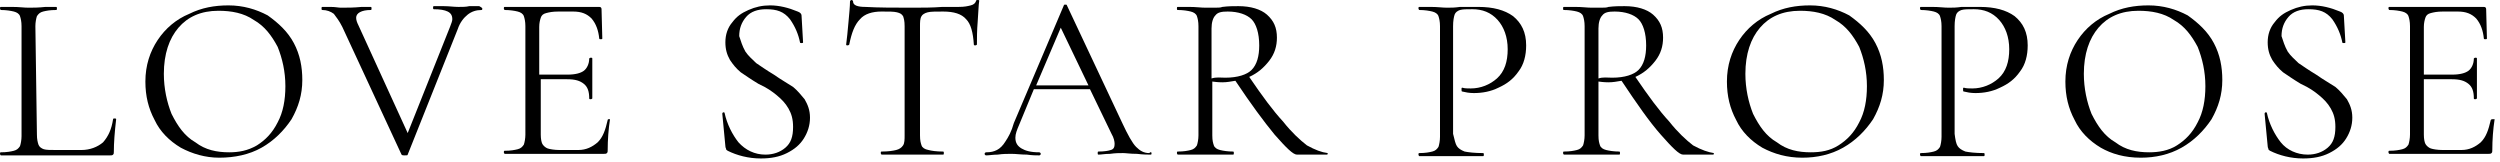 <?xml version="1.0" encoding="utf-8"?>
<!-- Generator: Adobe Illustrator 24.3.0, SVG Export Plug-In . SVG Version: 6.00 Build 0)  -->
<svg version="1.1" id="レイヤー_1" xmlns="http://www.w3.org/2000/svg" xmlns:xlink="http://www.w3.org/1999/xlink" x="0px"
	 y="0px" width="325px" height="21px" viewBox="0 0 325 21" style="enable-background:new 0 0 325 21;" xml:space="preserve">
<g>
	<path d="M4.8,17.5c0,0.6,0.1,1,0.2,1.3s0.4,0.5,0.7,0.6c0.3,0.1,0.9,0.1,1.6,0.1h3.3c1.1,0,2.1-0.4,2.8-1c0.7-0.8,1.1-1.7,1.3-3
		c0-0.1,0.1-0.1,0.2-0.1s0.2,0,0.2,0.1c-0.2,1.7-0.3,3.1-0.3,4.2c0,0.2,0,0.3-0.1,0.4c-0.1,0.1-0.2,0.1-0.4,0.1H0.1
		c0,0-0.1-0.1-0.1-0.2s0-0.2,0.1-0.2c0.8,0,1.3-0.1,1.7-0.2s0.6-0.3,0.8-0.6c0.1-0.3,0.2-0.8,0.2-1.3V3.4c0-0.6-0.1-1-0.2-1.3
		S2.2,1.6,1.8,1.5s-1-0.2-1.7-0.2c0,0-0.1-0.1-0.1-0.2s0-0.2,0.1-0.2h1.5C2.5,0.9,3.1,1,3.7,1S5,1,5.9,0.9h1.4
		c0.1,0,0.1,0.1,0.1,0.2s0,0.2-0.1,0.2C6.5,1.3,6,1.4,5.6,1.5C5.2,1.6,5,1.8,4.8,2.1C4.7,2.4,4.6,2.9,4.6,3.4L4.8,17.5L4.8,17.5z"/>
	<path d="M23.5,19.2c-1.5-0.9-2.7-2.1-3.4-3.6c-0.8-1.5-1.2-3.1-1.2-5c0-2.1,0.6-3.9,1.6-5.4s2.4-2.7,4.1-3.4
		c1.6-0.8,3.3-1.1,5.1-1.1c1.9,0,3.6,0.5,5.1,1.3c1.4,1,2.6,2.1,3.4,3.6s1.1,3.1,1.1,4.8c0,1.9-0.5,3.5-1.4,5.1
		c-1,1.5-2.3,2.8-3.9,3.7s-3.5,1.3-5.5,1.3C26.7,20.5,25,20,23.5,19.2z M33.4,18.9c1.1-0.7,2-1.6,2.7-3c0.7-1.3,1-2.9,1-4.7
		c0-1.9-0.4-3.6-1-5.1c-0.8-1.5-1.7-2.7-3.1-3.5c-1.3-0.9-2.9-1.2-4.6-1.2c-2.3,0-4,0.8-5.2,2.2C22,5,21.3,7,21.3,9.6
		c0,1.9,0.4,3.7,1,5.2c0.8,1.6,1.7,2.9,3.1,3.7c1.3,1,2.8,1.3,4.4,1.3C31,19.8,32.2,19.6,33.4,18.9z"/>
	<path d="M62.7,1.1c0,0.1,0,0.2-0.1,0.2c-0.7,0-1.3,0.2-1.8,0.6s-1,1-1.3,1.9L53,20.1c0,0.1-0.1,0.1-0.4,0.1c-0.2,0-0.3,0-0.4-0.1
		L44.5,3.5c-0.4-0.8-0.8-1.3-1.1-1.7c-0.4-0.3-0.9-0.5-1.5-0.5c-0.1,0-0.1-0.1-0.1-0.2s0-0.2,0.1-0.2H43c0.6,0,1,0.1,1.3,0.1
		C45.2,1,46,1,47,0.9h1.2c0.1,0,0.1,0.1,0.1,0.2s0,0.2-0.1,0.2c-1.2,0-1.9,0.4-1.9,1c0,0.3,0.1,0.6,0.3,1l6.4,14l5.5-13.8
		c0.2-0.5,0.3-0.8,0.3-1c0-0.5-0.2-0.8-0.6-1s-1-0.3-1.8-0.3c-0.1,0-0.1-0.1-0.1-0.2s0-0.2,0.1-0.2h1.3c0.7,0,1.3,0.1,1.9,0.1
		c0.5,0,1,0,1.4-0.1h1.3C62.7,1,62.7,1.1,62.7,1.1z"/>
	<path d="M79.1,15.5c0.1,0,0.1,0,0.2,0l0,0c-0.2,1.3-0.3,2.7-0.3,4c0,0.2,0,0.3-0.1,0.4C78.8,20,78.7,20,78.5,20H65.6
		c0,0-0.1-0.1-0.1-0.2c0-0.1,0-0.2,0.1-0.2c0.8,0,1.3-0.1,1.7-0.2c0.4-0.1,0.6-0.3,0.8-0.6c0.1-0.3,0.2-0.8,0.2-1.3V3.4
		c0-0.6-0.1-1-0.2-1.3c-0.1-0.3-0.4-0.5-0.8-0.6c-0.4-0.1-1-0.2-1.7-0.2c0,0-0.1-0.1-0.1-0.2s0-0.2,0.1-0.2h12.3
		c0.2,0,0.3,0.1,0.3,0.3L78.3,5c0,0.1-0.1,0.1-0.2,0.1s-0.2,0-0.2-0.1c-0.1-1-0.4-1.9-1-2.6c-0.6-0.6-1.3-0.9-2.4-0.9h-1.9
		c-0.8,0-1.2,0.1-1.6,0.2c-0.4,0.1-0.6,0.3-0.7,0.6c-0.1,0.3-0.2,0.7-0.2,1.2v6.2h3.7c1,0,1.7-0.2,2.1-0.5c0.4-0.3,0.7-0.9,0.7-1.6
		c0,0,0.1-0.1,0.2-0.1c0.1,0,0.2,0,0.2,0.1v2.5c0,0.6,0,1,0,1.3v1.4c0,0-0.1,0.1-0.2,0.1c-0.1,0-0.2,0-0.2-0.1
		c0-0.9-0.2-1.5-0.7-1.9s-1.1-0.6-2.2-0.6h-3.4v7.2c0,0.6,0.1,1,0.2,1.2s0.4,0.5,0.7,0.6s0.9,0.2,1.5,0.2h2.5c1,0,1.8-0.4,2.5-1
		c0.7-0.7,1-1.6,1.3-2.9C79,15.5,79.1,15.5,79.1,15.5z"/>
	<path d="M96.9,6.7c0.4,0.6,0.9,1,1.4,1.5c0.6,0.4,1.3,0.9,2.3,1.5c1,0.7,1.9,1.2,2.5,1.6c0.6,0.5,1,1,1.5,1.6
		c0.4,0.7,0.7,1.4,0.7,2.4s-0.3,1.9-0.8,2.7s-1.2,1.4-2.2,1.9s-2.1,0.7-3.4,0.7c-1.6,0-3.1-0.4-4.3-1c-0.1-0.1-0.2-0.1-0.2-0.2
		s-0.1-0.2-0.1-0.4l-0.4-4.2c0-0.1,0-0.1,0.1-0.2c0.1,0,0.2,0,0.2,0.1c0.3,1.4,1,2.8,1.8,3.8c0.9,1,2.1,1.6,3.5,1.6
		c1,0,1.9-0.3,2.6-0.9s1-1.4,1-2.7c0-1-0.2-1.7-0.6-2.4c-0.4-0.7-0.9-1.2-1.5-1.7s-1.3-1-2.4-1.5c-1-0.6-1.7-1.1-2.3-1.5
		c-0.6-0.5-1-1-1.4-1.6c-0.4-0.7-0.6-1.4-0.6-2.3c0-1,0.3-1.9,0.9-2.6c0.6-0.8,1.2-1.2,2.1-1.6c0.9-0.4,1.8-0.6,2.8-0.6
		c1.2,0,2.4,0.3,3.6,0.8c0.3,0.1,0.5,0.3,0.5,0.5l0.2,3.5c0,0.1-0.1,0.1-0.2,0.1c-0.1,0-0.2,0-0.2-0.1c-0.2-1-0.6-2-1.3-3
		c-0.8-1-1.7-1.3-3.1-1.3c-1.1,0-2,0.3-2.6,1s-0.9,1.5-0.9,2.5C96.3,5.3,96.5,6,96.9,6.7z"/>
	<path d="M111.8,2.5c-0.7,0.7-1.1,1.8-1.4,3.3c0,0-0.1,0.1-0.2,0.1c-0.1,0-0.2,0-0.2-0.1c0.1-0.8,0.2-1.7,0.3-2.9
		c0.1-1.1,0.2-2.1,0.2-2.7c0-0.1,0.1-0.2,0.2-0.2c0.1,0,0.2,0.1,0.2,0.2c0,0.5,0.6,0.7,1.6,0.7c1.7,0.1,3.8,0.1,6.2,0.1
		c1.2,0,2.5,0,3.8-0.1h2.1c0.8,0,1.2-0.1,1.6-0.2c0.4-0.1,0.6-0.3,0.7-0.6c0-0.1,0.1-0.1,0.2-0.1s0.2,0,0.2,0.1
		c-0.1,0.6-0.1,1.5-0.2,2.7C127,4,127,5,127,5.8c0,0-0.1,0.1-0.2,0.1c-0.1,0-0.2,0-0.2-0.1c-0.1-1.6-0.4-2.7-1-3.3
		c-0.6-0.7-1.6-1-3-1c-1,0-1.6,0-2,0.1s-0.7,0.3-0.8,0.5c-0.2,0.3-0.2,0.8-0.2,1.3v14.2c0,0.7,0.1,1,0.2,1.3
		c0.1,0.3,0.4,0.5,0.9,0.6c0.4,0.1,1,0.2,1.9,0.2c0.1,0,0.1,0.1,0.1,0.2c0,0.1,0,0.2-0.1,0.2c-0.7,0-1.2,0-1.6,0h-2.4h-2.3
		c-0.4,0-1,0-1.7,0c0,0-0.1-0.1-0.1-0.2c0-0.1,0-0.2,0.1-0.2c0.9,0,1.5-0.1,1.9-0.2c0.4-0.1,0.7-0.3,0.9-0.6s0.2-0.8,0.2-1.3V3.4
		c0-0.7-0.1-1-0.2-1.3c-0.2-0.3-0.4-0.4-0.8-0.5c-0.4-0.1-1-0.1-2-0.1C113.4,1.5,112.4,1.8,111.8,2.5z"/>
	<path d="M149.7,19.9c0,0.1,0,0.2-0.1,0.2c-0.4,0-1,0-1.8-0.1c-0.9,0-1.4-0.1-1.8-0.1c-0.5,0-1,0-1.7,0.1c-0.7,0-1.1,0.1-1.5,0.1
		c-0.1,0-0.1-0.1-0.1-0.2c0-0.1,0-0.2,0.1-0.2c0.8,0,1.3-0.1,1.6-0.2c0.4-0.1,0.5-0.4,0.5-0.8c0-0.3-0.1-0.8-0.4-1.3l-2.8-5.8h-7.3
		l-1.9,4.6c-0.3,0.7-0.5,1.2-0.5,1.7c0,0.7,0.3,1.1,0.8,1.4c0.5,0.3,1.2,0.5,2.3,0.5c0.1,0,0.2,0.1,0.2,0.2c0,0.1-0.1,0.2-0.2,0.2
		c-0.4,0-0.9,0-1.6-0.1c-0.8,0-1.4-0.1-2-0.1s-1.1,0-1.8,0.1c-0.6,0-1.1,0.1-1.5,0.1c-0.1,0-0.2-0.1-0.2-0.2s0.1-0.2,0.2-0.2
		c0.6,0,1-0.1,1.4-0.3s0.8-0.6,1.1-1.1c0.4-0.6,0.8-1.3,1.1-2.4l6.5-15.3c0-0.1,0.1-0.1,0.2-0.1s0.2,0,0.2,0.1l7.2,15.3
		c0.7,1.5,1.3,2.6,1.8,3.1s1,0.8,1.7,0.8C149.6,19.7,149.7,19.8,149.7,19.9z M134.7,11.1h6.8l-3.6-7.5L134.7,11.1z"/>
	<path d="M172.6,19.9c0,0.1,0,0.2-0.1,0.2h-3.9c-0.5,0-1.4-0.9-2.9-2.6c-1.4-1.7-3.1-4-5.1-7c-0.6,0.1-1.1,0.2-1.7,0.2
		c-0.1,0-0.6,0-1.3-0.1v7c0,0.7,0.1,1,0.2,1.3c0.1,0.3,0.4,0.5,0.8,0.6c0.4,0.1,1,0.2,1.7,0.2c0.1,0,0.1,0.1,0.1,0.2
		c0,0.1,0,0.2-0.1,0.2c-0.7,0-1.1,0-1.5,0h-2.1h-2.1c-0.4,0-0.9,0-1.5,0c0,0-0.1-0.1-0.1-0.2c0-0.1,0-0.2,0.1-0.2
		c0.8,0,1.3-0.1,1.7-0.2c0.4-0.1,0.6-0.3,0.8-0.6c0.1-0.3,0.2-0.8,0.2-1.3V3.4c0-0.6-0.1-1-0.2-1.3s-0.4-0.5-0.8-0.6s-1-0.2-1.7-0.2
		c-0.1,0-0.1-0.1-0.1-0.2s0-0.2,0.1-0.2h1.5c0.9,0,1.5,0.1,2.1,0.1c0.5,0,0.9,0,1.2,0c0.4,0,0.8,0,1-0.1c0.8-0.1,1.4-0.1,2.1-0.1
		c1.6,0,2.9,0.4,3.7,1.1c0.9,0.8,1.3,1.7,1.3,3c0,1.1-0.3,2.1-1,3c-0.7,0.9-1.5,1.6-2.6,2.1c1.7,2.5,3.1,4.4,4.4,5.8
		c1.1,1.4,2.2,2.4,3.1,3.1C171,19.5,171.8,19.8,172.6,19.9C172.6,19.7,172.6,19.8,172.6,19.9z M159.3,10.1c1.6,0,2.8-0.4,3.4-1
		c0.7-0.7,1-1.8,1-3.2c0-1.6-0.4-2.8-1-3.4s-1.7-1-3.1-1c-0.8,0-1.3,0.1-1.6,0.5c-0.3,0.3-0.5,0.9-0.5,1.7v6.5
		C158.1,10,158.7,10.1,159.3,10.1z"/>
	<path d="M189.4,19c0.2,0.3,0.5,0.5,1,0.7c0.5,0.1,1.3,0.2,2.4,0.2c0.1,0,0.1,0.1,0.1,0.2c0,0.1,0,0.2-0.1,0.2c-0.9,0-1.5,0-2,0
		h-2.7H186c-0.4,0-1,0-1.5,0c0,0-0.1-0.1-0.1-0.2s0-0.2,0.1-0.2c0.8,0,1.3-0.1,1.7-0.2c0.4-0.1,0.6-0.3,0.8-0.6
		c0.1-0.3,0.2-0.8,0.2-1.3V3.4c0-0.6-0.1-1-0.2-1.3c-0.1-0.3-0.4-0.5-0.8-0.6c-0.4-0.1-1-0.2-1.7-0.2c0,0-0.1-0.1-0.1-0.2
		s0-0.2,0.1-0.2h1.5c0.9,0,1.5,0.1,2.1,0.1s1,0,1.7-0.1c0.3,0,0.7,0,1.1,0c0.6,0,1,0,1.3,0c1.9,0,3.4,0.4,4.5,1.2
		c1.1,0.9,1.7,2.1,1.7,3.8c0,1.3-0.3,2.5-1,3.4c-0.7,1-1.5,1.6-2.6,2.1c-1,0.5-2.1,0.7-3.2,0.7c-0.6,0-1.1-0.1-1.5-0.2
		c-0.1,0-0.1-0.1-0.1-0.2c0-0.1,0-0.1,0-0.2s0.1-0.1,0.1-0.1c0.3,0.1,0.7,0.1,1.1,0.1c1.3,0,2.5-0.5,3.4-1.3c1-0.9,1.4-2.2,1.4-3.8
		c0-1.6-0.5-2.9-1.3-3.8c-0.9-1-2-1.4-3.3-1.4c-0.8,0-1.2,0-1.6,0.1c-0.3,0.1-0.6,0.3-0.7,0.6c-0.1,0.3-0.2,0.8-0.2,1.5v14
		C189.1,18.2,189.2,18.7,189.4,19z"/>
	<path d="M222.8,19.9c0,0.1,0,0.2-0.1,0.2h-3.9c-0.5,0-1.4-0.9-2.9-2.6s-3.1-4-5.1-7c-0.6,0.1-1.1,0.2-1.7,0.2c-0.1,0-0.6,0-1.3-0.1
		v7c0,0.7,0.1,1,0.2,1.3s0.4,0.5,0.8,0.6s1,0.2,1.7,0.2c0.1,0,0.1,0.1,0.1,0.2c0,0.1,0,0.2-0.1,0.2c-0.7,0-1.1,0-1.5,0h-2.1h-2.1
		c-0.4,0-0.9,0-1.5,0c0,0-0.1-0.1-0.1-0.2c0-0.1,0-0.2,0.1-0.2c0.8,0,1.3-0.1,1.7-0.2c0.4-0.1,0.6-0.3,0.8-0.6
		c0.1-0.3,0.2-0.8,0.2-1.3V3.4c0-0.6-0.1-1-0.2-1.3s-0.4-0.5-0.8-0.6s-1-0.2-1.7-0.2c-0.1,0-0.1-0.1-0.1-0.2s0-0.2,0.1-0.2h1.5
		c0.9,0,1.5,0.1,2.1,0.1c0.5,0,0.9,0,1.2,0c0.4,0,0.8,0,1-0.1c0.8-0.1,1.4-0.1,2.1-0.1c1.6,0,2.9,0.4,3.7,1.1c0.9,0.8,1.3,1.7,1.3,3
		c0,1.1-0.3,2.1-1,3c-0.7,0.9-1.5,1.6-2.6,2.1c1.7,2.5,3.1,4.4,4.4,5.8c1.1,1.4,2.2,2.4,3.1,3.1C221.2,19.5,222.1,19.8,222.8,19.9
		C222.8,19.7,222.8,19.8,222.8,19.9z M209.6,10.1c1.6,0,2.8-0.4,3.4-1c0.7-0.7,1-1.8,1-3.2c0-1.6-0.4-2.8-1-3.4s-1.7-1-3.1-1
		c-0.8,0-1.3,0.1-1.6,0.5c-0.3,0.3-0.5,0.9-0.5,1.7v6.5C208.4,10,208.9,10.1,209.6,10.1z"/>
	<path d="M229.1,19.2c-1.5-0.9-2.7-2.1-3.4-3.6c-0.8-1.5-1.2-3.1-1.2-5c0-2.1,0.6-3.9,1.6-5.4s2.4-2.7,4.1-3.4
		c1.6-0.8,3.3-1.1,5.1-1.1c1.9,0,3.6,0.5,5.1,1.3c1.4,1,2.6,2.1,3.4,3.6s1.1,3.1,1.1,4.8c0,1.9-0.5,3.5-1.4,5.1
		c-1,1.5-2.3,2.8-3.9,3.7s-3.4,1.3-5.3,1.3C232.3,20.5,230.6,20,229.1,19.2z M239,18.9c1.1-0.7,2-1.6,2.7-3c0.7-1.3,1-2.9,1-4.7
		c0-1.9-0.4-3.6-1-5.1c-0.8-1.5-1.7-2.7-3.1-3.5c-1.3-0.9-2.9-1.2-4.6-1.2c-2.3,0-4,0.8-5.2,2.2c-1.2,1.4-1.9,3.4-1.9,6
		c0,1.9,0.4,3.7,1,5.2c0.8,1.6,1.7,2.9,3.1,3.7c1.3,1,2.8,1.3,4.4,1.3C236.7,19.8,237.9,19.6,239,18.9z"/>
	<path d="M254.5,19c0.2,0.3,0.5,0.5,1,0.7c0.5,0.1,1.3,0.2,2.4,0.2c0.1,0,0.1,0.1,0.1,0.2c0,0.1,0,0.2-0.1,0.2c-0.9,0-1.5,0-2,0
		h-2.6h-2.1c-0.4,0-1,0-1.5,0c0,0-0.1-0.1-0.1-0.2s0-0.2,0.1-0.2c0.8,0,1.3-0.1,1.7-0.2s0.6-0.3,0.8-0.6c0.1-0.3,0.2-0.8,0.2-1.3
		V3.4c0-0.6-0.1-1-0.2-1.3s-0.4-0.5-0.8-0.6s-1-0.2-1.7-0.2c0,0-0.1-0.1-0.1-0.2s0-0.2,0.1-0.2h1.5c0.9,0,1.5,0.1,2.1,0.1
		s1,0,1.7-0.1c0.3,0,0.7,0,1.1,0c0.6,0,1,0,1.3,0c1.9,0,3.4,0.4,4.5,1.2c1.1,0.9,1.7,2.1,1.7,3.8c0,1.3-0.3,2.5-1,3.4
		c-0.7,1-1.5,1.6-2.6,2.1c-1,0.5-2.1,0.7-3.2,0.7c-0.6,0-1.1-0.1-1.5-0.2c-0.1,0-0.1-0.1-0.1-0.2c0-0.1,0-0.1,0-0.2s0.1-0.1,0.1-0.1
		c0.3,0.1,0.7,0.1,1.1,0.1c1.3,0,2.5-0.5,3.4-1.3c1-0.9,1.4-2.2,1.4-3.8c0-1.6-0.5-2.9-1.3-3.8c-0.9-1-2-1.4-3.3-1.4
		c-0.8,0-1.2,0-1.6,0.1c-0.3,0.1-0.6,0.3-0.7,0.6c-0.1,0.3-0.2,0.8-0.2,1.5v14C254.2,18.2,254.3,18.7,254.5,19z"/>
	<path d="M273.1,19.2c-1.5-0.9-2.7-2.1-3.4-3.6c-0.8-1.5-1.2-3.1-1.2-5c0-2.1,0.6-3.9,1.6-5.4s2.4-2.7,4.1-3.4
		c1.6-0.8,3.3-1.1,5.1-1.1c1.9,0,3.6,0.5,5.1,1.3c1.4,1,2.6,2.1,3.4,3.6s1.1,3.1,1.1,4.8c0,1.9-0.5,3.5-1.4,5.1
		c-1,1.5-2.3,2.8-3.9,3.7s-3.4,1.3-5.3,1.3C276.2,20.5,274.5,20,273.1,19.2z M283,18.9c1.1-0.7,2-1.6,2.7-3c0.7-1.3,1-2.9,1-4.7
		c0-1.9-0.4-3.6-1-5.1c-0.8-1.5-1.7-2.7-3.1-3.5c-1.3-0.9-2.9-1.2-4.6-1.2c-2.3,0-4,0.8-5.2,2.2c-1.2,1.4-1.9,3.4-1.9,6
		c0,1.9,0.4,3.7,1,5.2c0.8,1.6,1.7,2.9,3.1,3.7c1.3,1,2.8,1.3,4.4,1.3C280.6,19.8,281.9,19.6,283,18.9z"/>
	<path d="M297.4,6.7c0.4,0.6,0.9,1,1.4,1.5c0.6,0.4,1.3,0.9,2.3,1.5c1,0.7,1.9,1.2,2.5,1.6c0.6,0.5,1,1,1.5,1.6
		c0.4,0.7,0.7,1.4,0.7,2.4s-0.3,1.9-0.8,2.7s-1.2,1.4-2.2,1.9s-2.1,0.7-3.4,0.7c-1.6,0-3.1-0.4-4.3-1c-0.1-0.1-0.2-0.1-0.2-0.2
		s-0.1-0.2-0.1-0.4l-0.4-4.2c0-0.1,0-0.1,0.1-0.2c0.1,0,0.2,0,0.2,0.1c0.3,1.4,1,2.8,1.8,3.8s2.1,1.6,3.5,1.6c1,0,1.9-0.3,2.6-0.9
		s1-1.4,1-2.7c0-1-0.2-1.7-0.6-2.4s-0.9-1.2-1.5-1.7s-1.3-1-2.4-1.5c-1-0.6-1.7-1.1-2.3-1.5c-0.6-0.5-1-1-1.4-1.6
		c-0.4-0.7-0.6-1.4-0.6-2.3c0-1,0.3-1.9,0.9-2.6c0.6-0.8,1.2-1.2,2.1-1.6s1.8-0.6,2.8-0.6c1.2,0,2.4,0.3,3.6,0.8
		c0.3,0.1,0.5,0.3,0.5,0.5l0.2,3.5c0,0.1-0.1,0.1-0.2,0.1s-0.2,0-0.2-0.1c-0.2-1-0.6-2-1.3-3c-0.8-1-1.7-1.3-3.1-1.3
		c-1.1,0-2,0.3-2.6,1s-0.9,1.5-0.9,2.5C296.8,5.3,297,6,297.4,6.7z"/>
	<path d="M324,15.5c0.1,0,0.1,0,0.2,0c0.1,0,0.1,0,0.1,0c-0.2,1.3-0.3,2.7-0.3,4c0,0.2,0,0.3-0.1,0.4c-0.1,0.1-0.2,0.1-0.4,0.1
		h-12.9c0,0-0.1-0.1-0.1-0.2c0-0.1,0-0.2,0.1-0.2c0.8,0,1.3-0.1,1.7-0.2c0.4-0.1,0.6-0.3,0.8-0.6c0.1-0.3,0.2-0.8,0.2-1.3V3.4
		c0-0.6-0.1-1-0.2-1.3s-0.4-0.5-0.8-0.6s-1-0.2-1.7-0.2c0,0-0.1-0.1-0.1-0.2s0-0.2,0.1-0.2h12.3c0.2,0,0.3,0.1,0.3,0.3l0.1,3.8
		c0,0.1-0.1,0.1-0.2,0.1s-0.2,0-0.2-0.1c-0.1-1-0.4-1.9-1-2.6c-0.6-0.6-1.3-0.9-2.4-0.9h-1.9c-0.8,0-1.2,0.1-1.6,0.2
		s-0.6,0.3-0.7,0.6c-0.1,0.3-0.2,0.7-0.2,1.2v6.2h3.7c1,0,1.7-0.2,2.1-0.5s0.7-0.9,0.7-1.6c0,0,0.1-0.1,0.2-0.1s0.2,0,0.2,0.1v2.5
		c0,0.6,0,1,0,1.3v1.4c0,0-0.1,0.1-0.2,0.1s-0.2,0-0.2-0.1c0-0.9-0.2-1.5-0.7-1.9s-1.1-0.6-2.2-0.6h-3.6v7.2c0,0.6,0.1,1,0.2,1.2
		s0.4,0.5,0.7,0.6c0.3,0.1,0.9,0.2,1.5,0.2h2.5c1,0,1.8-0.4,2.5-1c0.7-0.7,1-1.6,1.3-2.9C323.9,15.5,323.9,15.5,324,15.5z"/>
</g>
</svg>
